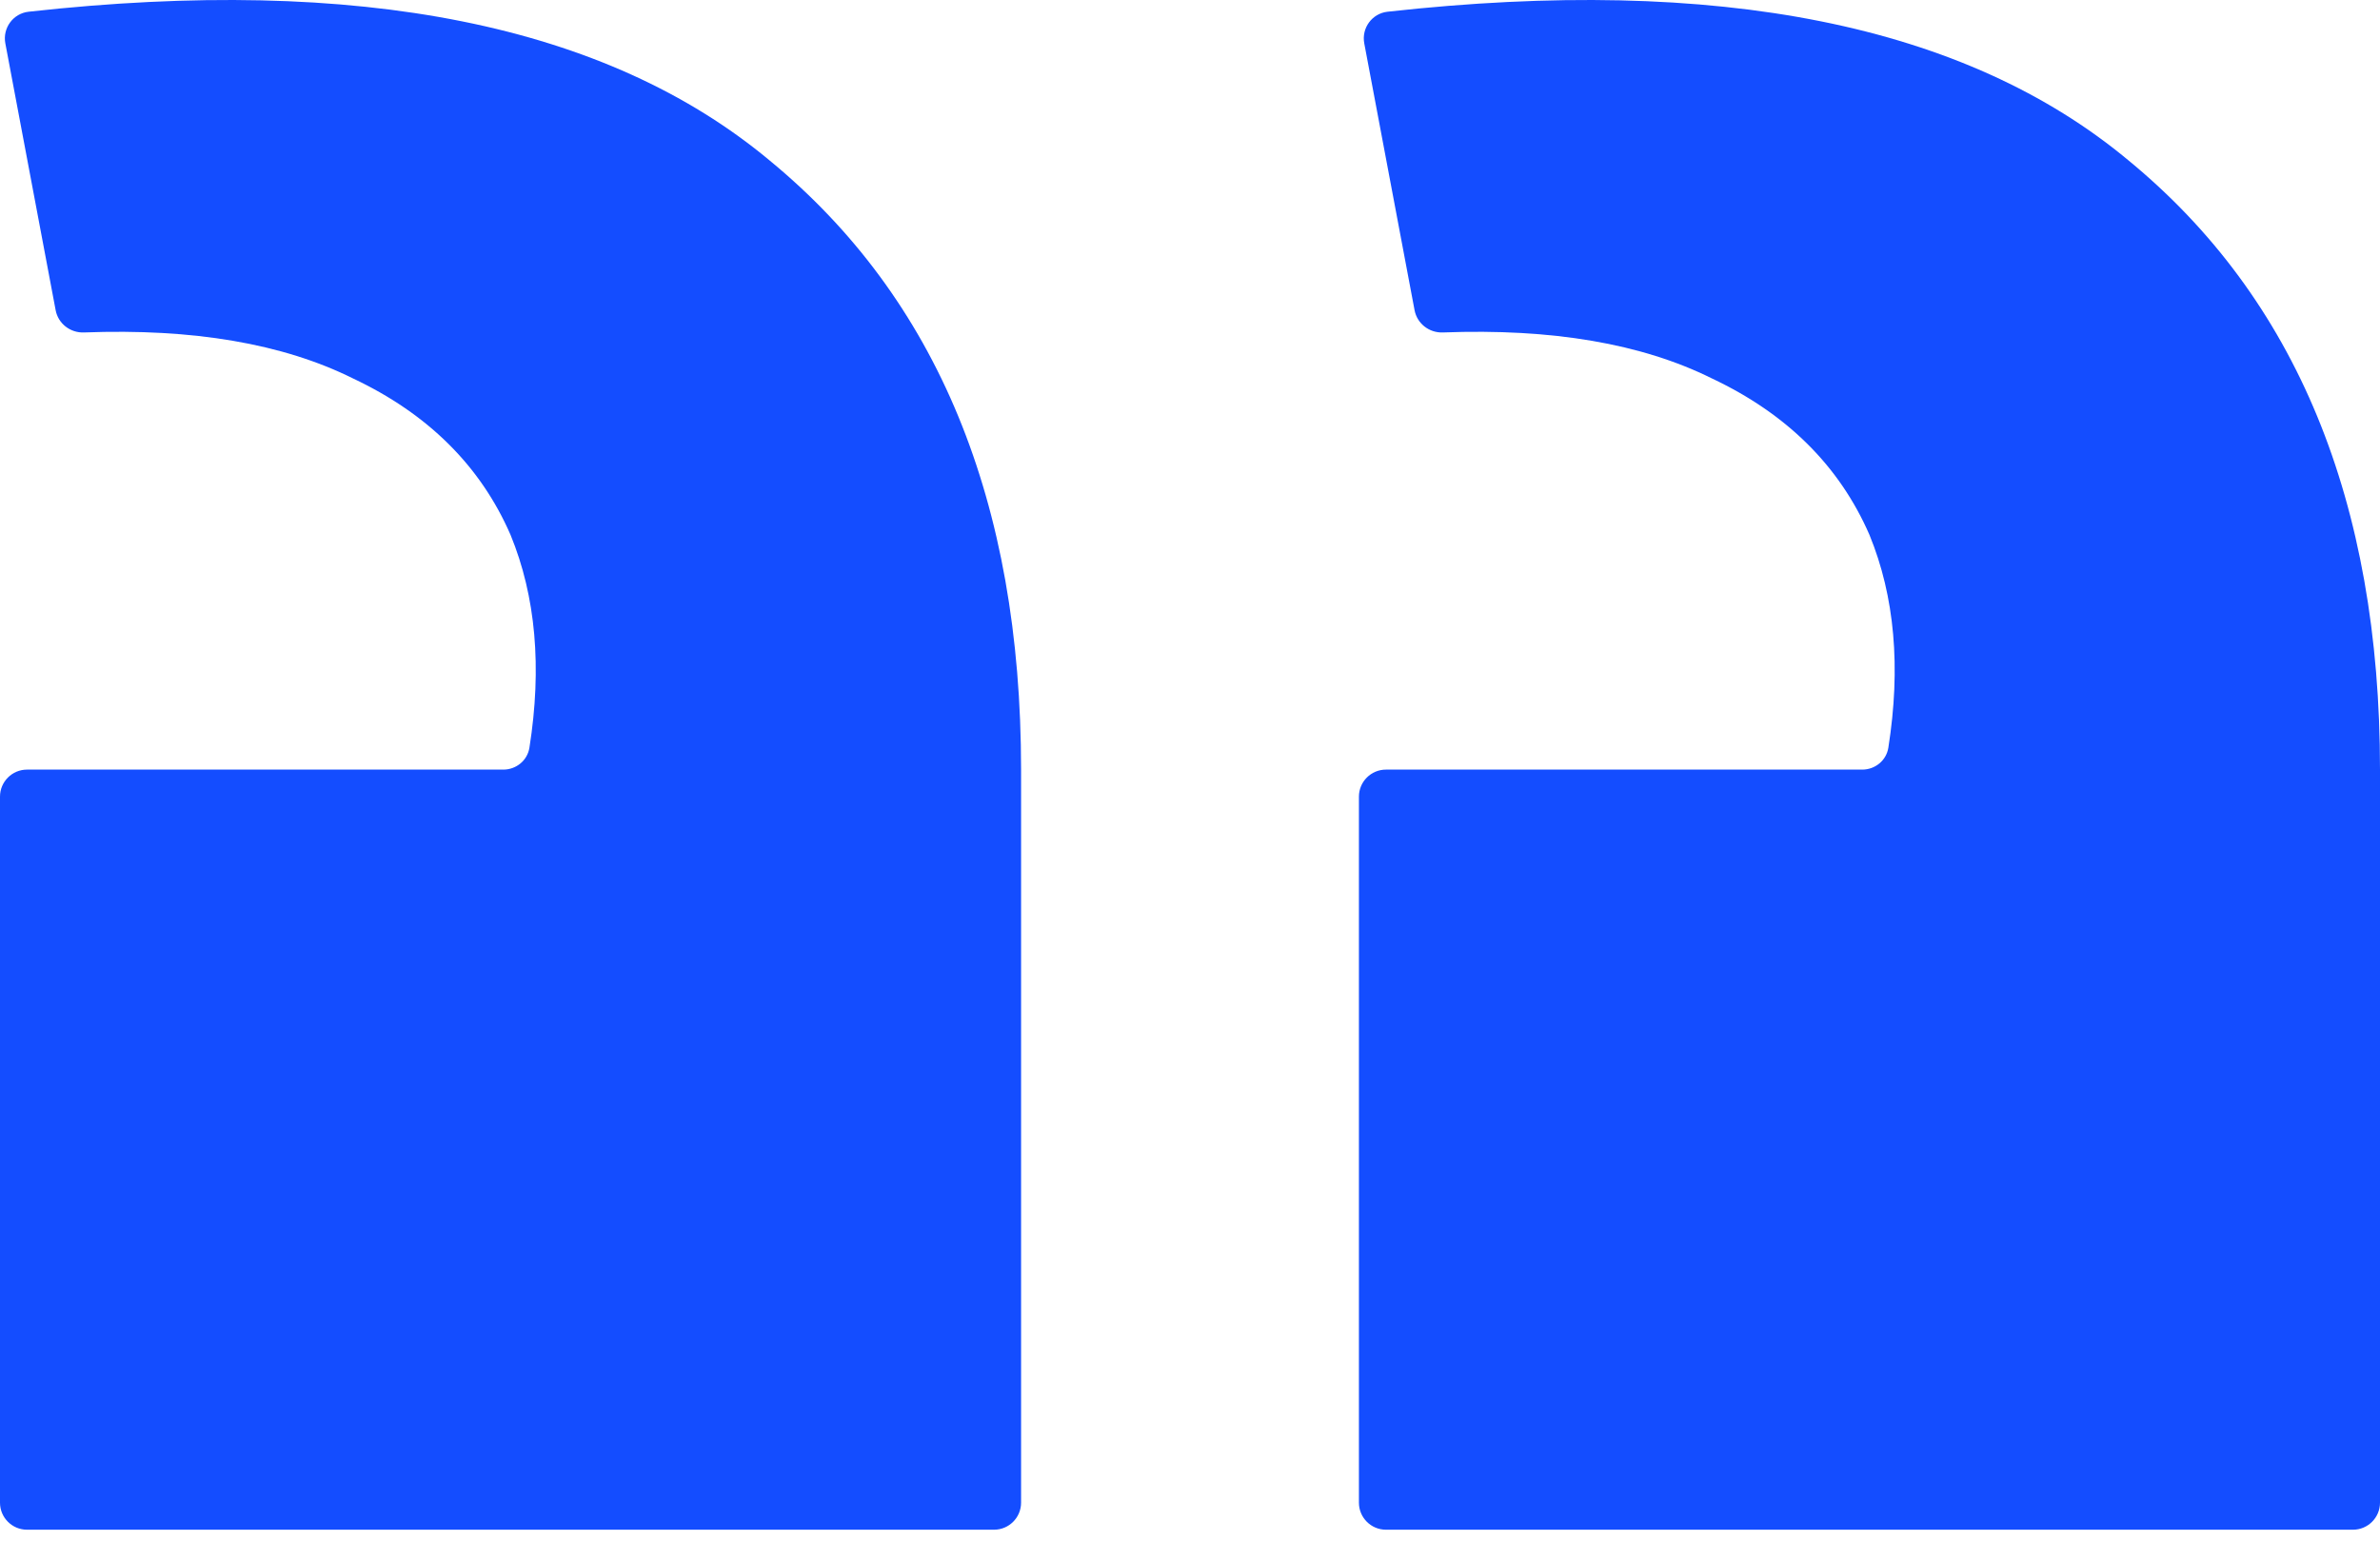 <svg width="176" height="114" viewBox="0 0 176 114" fill="none" xmlns="http://www.w3.org/2000/svg">
<path d="M2.117 0.867C0.97 0.994 0.181 2.075 0.395 3.209L4.115 22.944C4.301 23.935 5.198 24.628 6.206 24.59C14.285 24.283 20.915 25.415 26.095 27.986C31.647 30.604 35.533 34.462 37.754 39.56C39.622 44.111 40.087 49.358 39.151 55.301C39.002 56.246 38.174 56.923 37.218 56.923H2C0.895 56.923 0 57.818 0 58.923V111.143C0 112.247 0.895 113.143 2 113.143H73.508C74.612 113.143 75.508 112.247 75.508 111.143V56.923C75.508 37.08 69.308 22.061 56.908 11.864C44.854 1.817 26.59 -1.849 2.117 0.867ZM102.609 0.867C101.462 0.994 100.673 2.075 100.887 3.209L104.607 22.944C104.794 23.935 105.69 24.628 106.698 24.59C114.777 24.283 121.407 25.415 126.587 27.986C132.139 30.604 136.025 34.462 138.246 39.56C140.114 44.111 140.579 49.358 139.643 55.301C139.495 56.246 138.667 56.923 137.71 56.923H102.492C101.388 56.923 100.492 57.818 100.492 58.923V111.143C100.492 112.247 101.388 113.143 102.492 113.143H174C175.105 113.143 176 112.247 176 111.143V56.923C176 37.08 169.8 22.061 157.401 11.864C145.346 1.817 127.082 -1.849 102.609 0.867Z" fill="#144DFF"/>
</svg>

